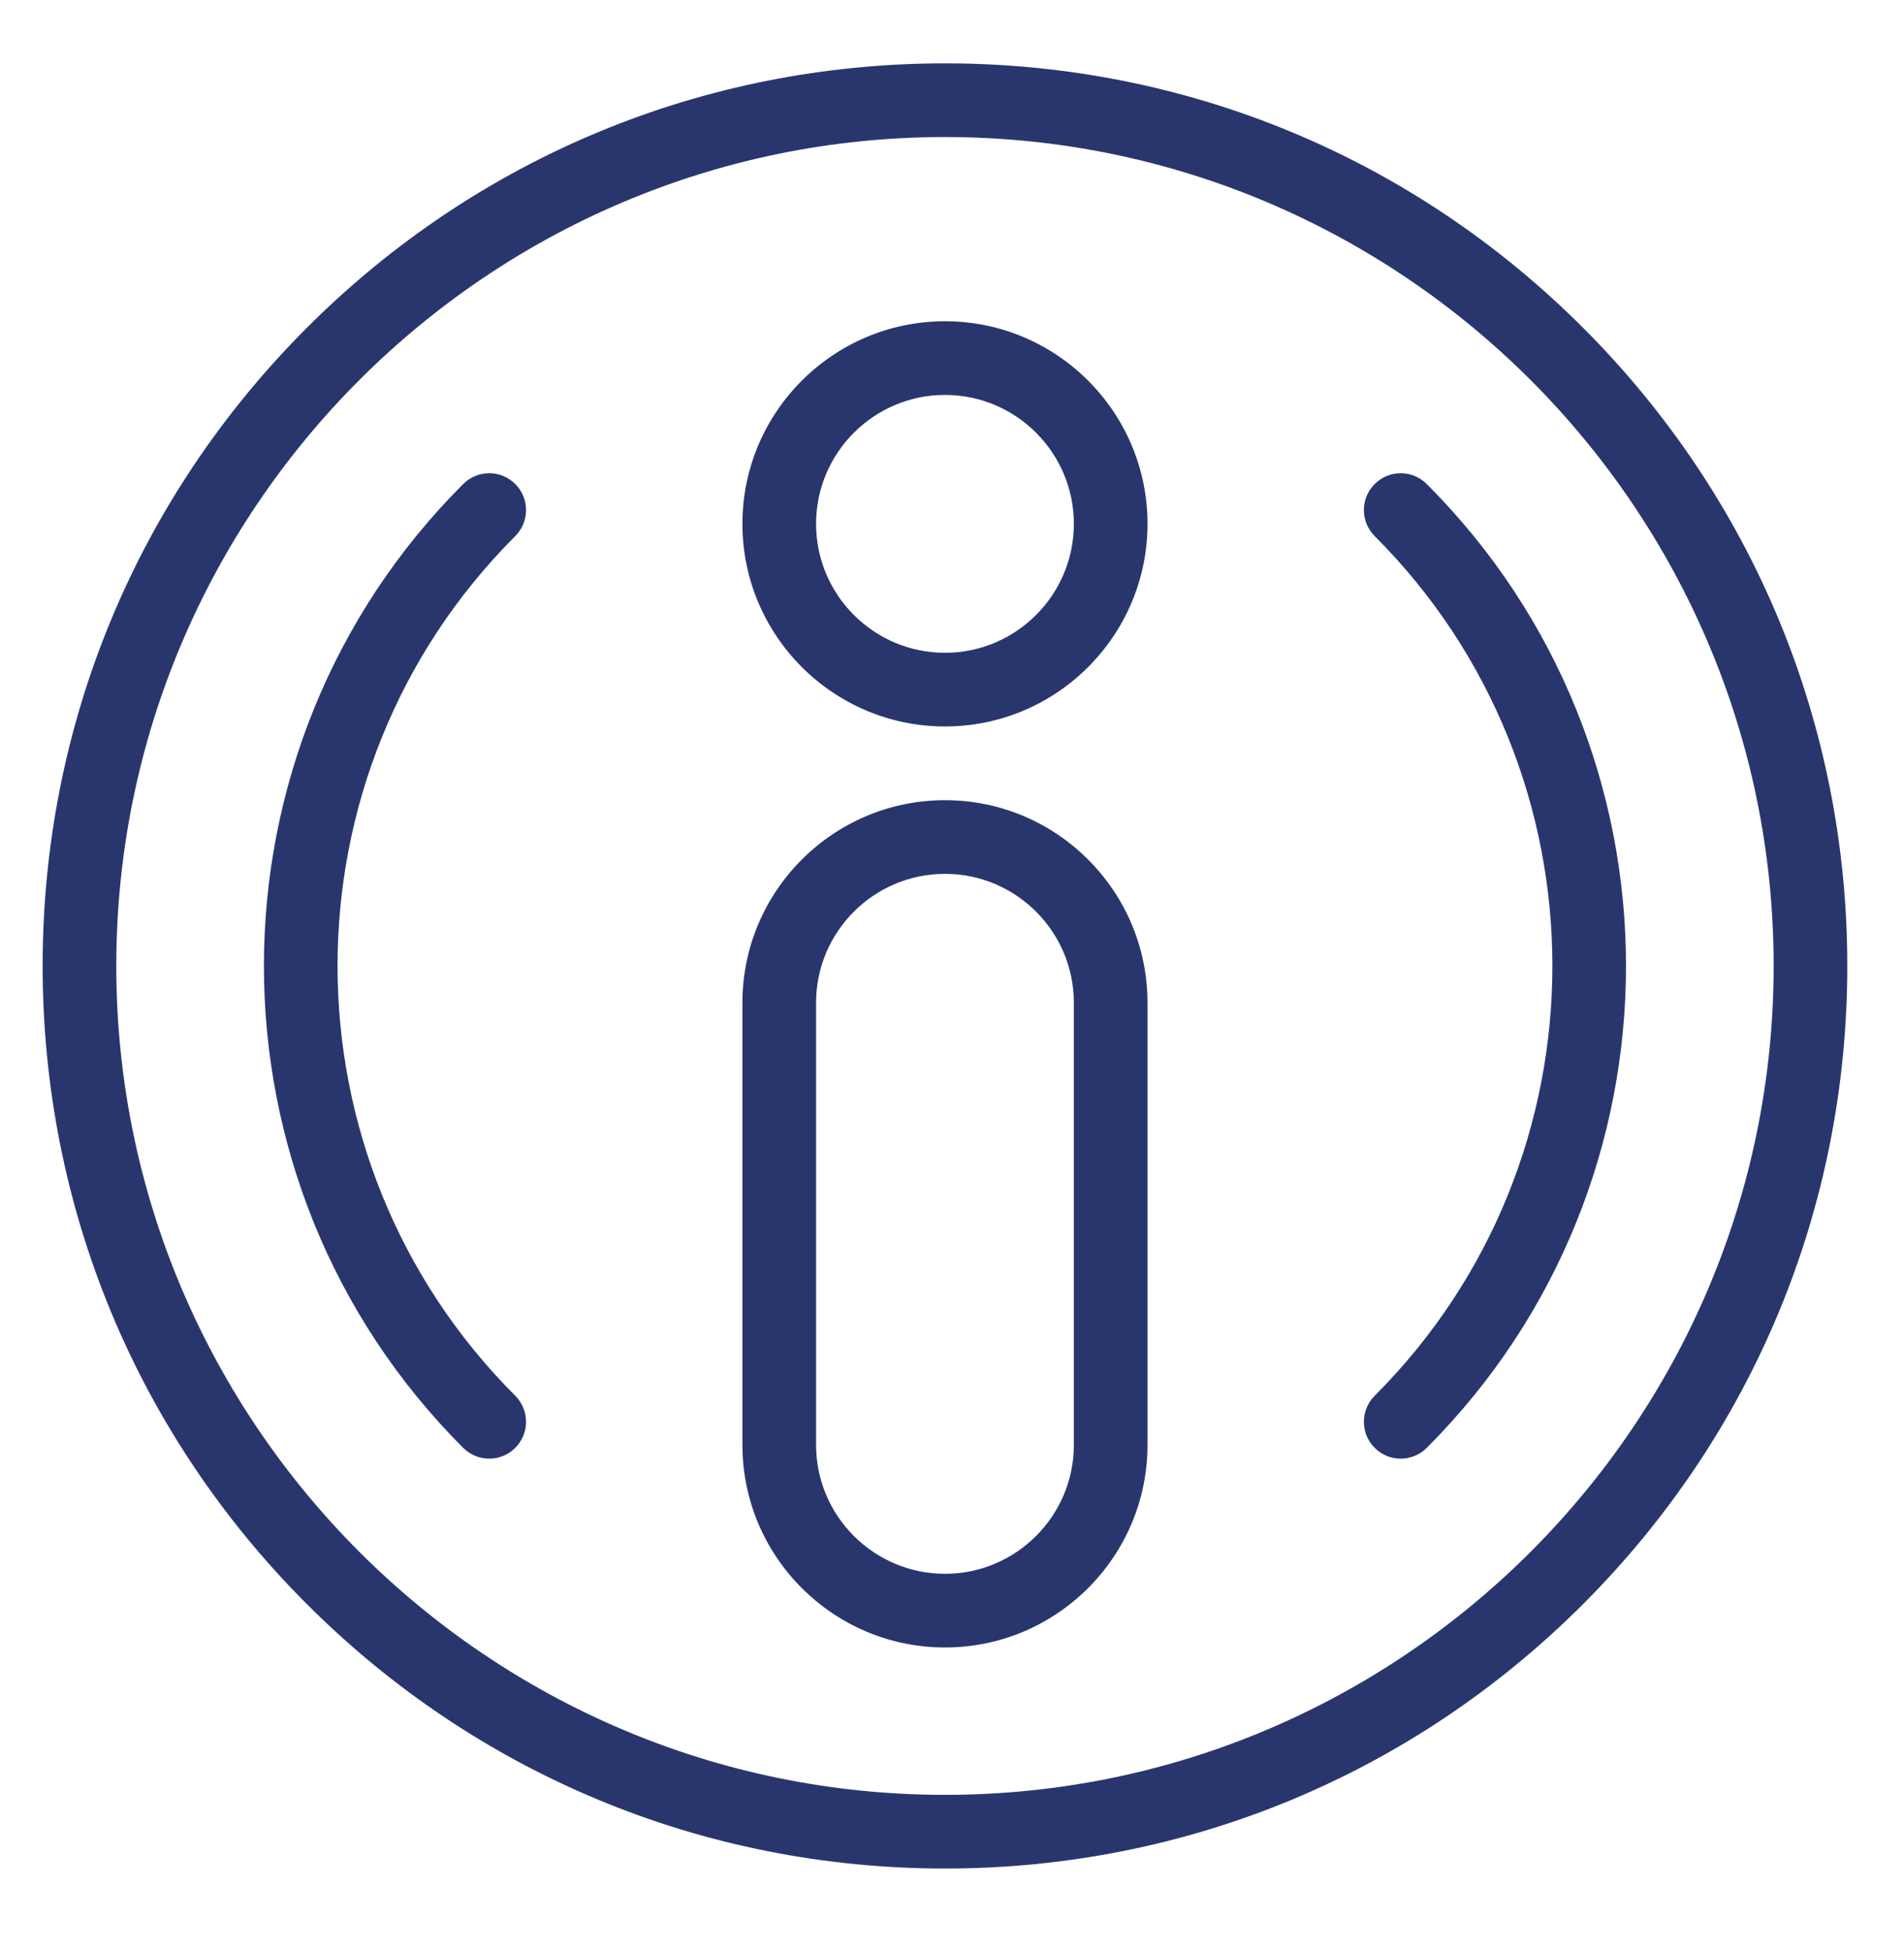 <svg width="41" height="42" viewBox="0 0 41 42" fill="none" xmlns="http://www.w3.org/2000/svg">
<g clip-path="url(#clip0_214_823)">
<path d="M34.088 7.055C30.418 3.385 25.539 1.364 20.349 1.364C15.159 1.364 10.279 3.385 6.609 7.055C2.939 10.725 0.918 15.604 0.918 20.794C0.918 25.984 2.939 30.864 6.609 34.534C10.279 38.203 15.159 40.225 20.349 40.225C25.539 40.225 30.418 38.204 34.088 34.534C37.758 30.864 39.779 25.984 39.779 20.794C39.779 15.604 37.758 10.725 34.088 7.055ZM20.349 38.639C10.509 38.639 2.504 30.634 2.504 20.794C2.504 10.955 10.509 2.95 20.349 2.95C30.188 2.95 38.193 10.955 38.193 20.794C38.193 30.634 30.188 38.639 20.349 38.639Z" fill="#29366E"/>
<path d="M11.095 10.42C10.786 10.11 10.284 10.11 9.974 10.42C4.253 16.14 4.253 25.448 9.974 31.169C10.129 31.324 10.332 31.401 10.535 31.401C10.738 31.401 10.941 31.324 11.095 31.169C11.405 30.859 11.405 30.357 11.095 30.047C5.993 24.945 5.993 16.643 11.095 11.541C11.405 11.232 11.405 10.729 11.095 10.42Z" fill="#29366E"/>
<path d="M30.723 10.42C30.413 10.11 29.911 10.11 29.602 10.42C29.292 10.729 29.292 11.232 29.602 11.541C34.704 16.643 34.704 24.945 29.602 30.047C29.292 30.357 29.292 30.859 29.602 31.169C29.756 31.324 29.959 31.401 30.162 31.401C30.365 31.401 30.568 31.324 30.723 31.169C36.444 25.448 36.444 16.14 30.723 10.42Z" fill="#29366E"/>
<path d="M20.349 17.226C17.943 17.226 15.987 19.182 15.987 21.587V31.105C15.987 33.51 17.943 35.466 20.349 35.466C22.754 35.466 24.71 33.51 24.71 31.105V21.587C24.71 19.182 22.754 17.226 20.349 17.226ZM23.124 31.105C23.124 32.635 21.879 33.88 20.349 33.88C18.818 33.88 17.573 32.635 17.573 31.105V21.587C17.573 20.057 18.818 18.812 20.349 18.812C21.879 18.812 23.124 20.057 23.124 21.587V31.105Z" fill="#29366E"/>
<path d="M20.349 6.916C17.943 6.916 15.987 8.872 15.987 11.277C15.987 13.683 17.943 15.639 20.349 15.639C22.754 15.639 24.71 13.683 24.71 11.277C24.71 8.872 22.754 6.916 20.349 6.916ZM20.349 14.053C18.818 14.053 17.573 12.808 17.573 11.277C17.573 9.747 18.818 8.502 20.349 8.502C21.879 8.502 23.124 9.747 23.124 11.277C23.124 12.808 21.879 14.053 20.349 14.053Z" fill="#29366E"/>
</g>
<defs>
<clipPath id="clip0_214_823">
<rect width="40.606" height="40.606" fill="white" transform="translate(0.046 0.491)"/>
</clipPath>
</defs>
</svg>
